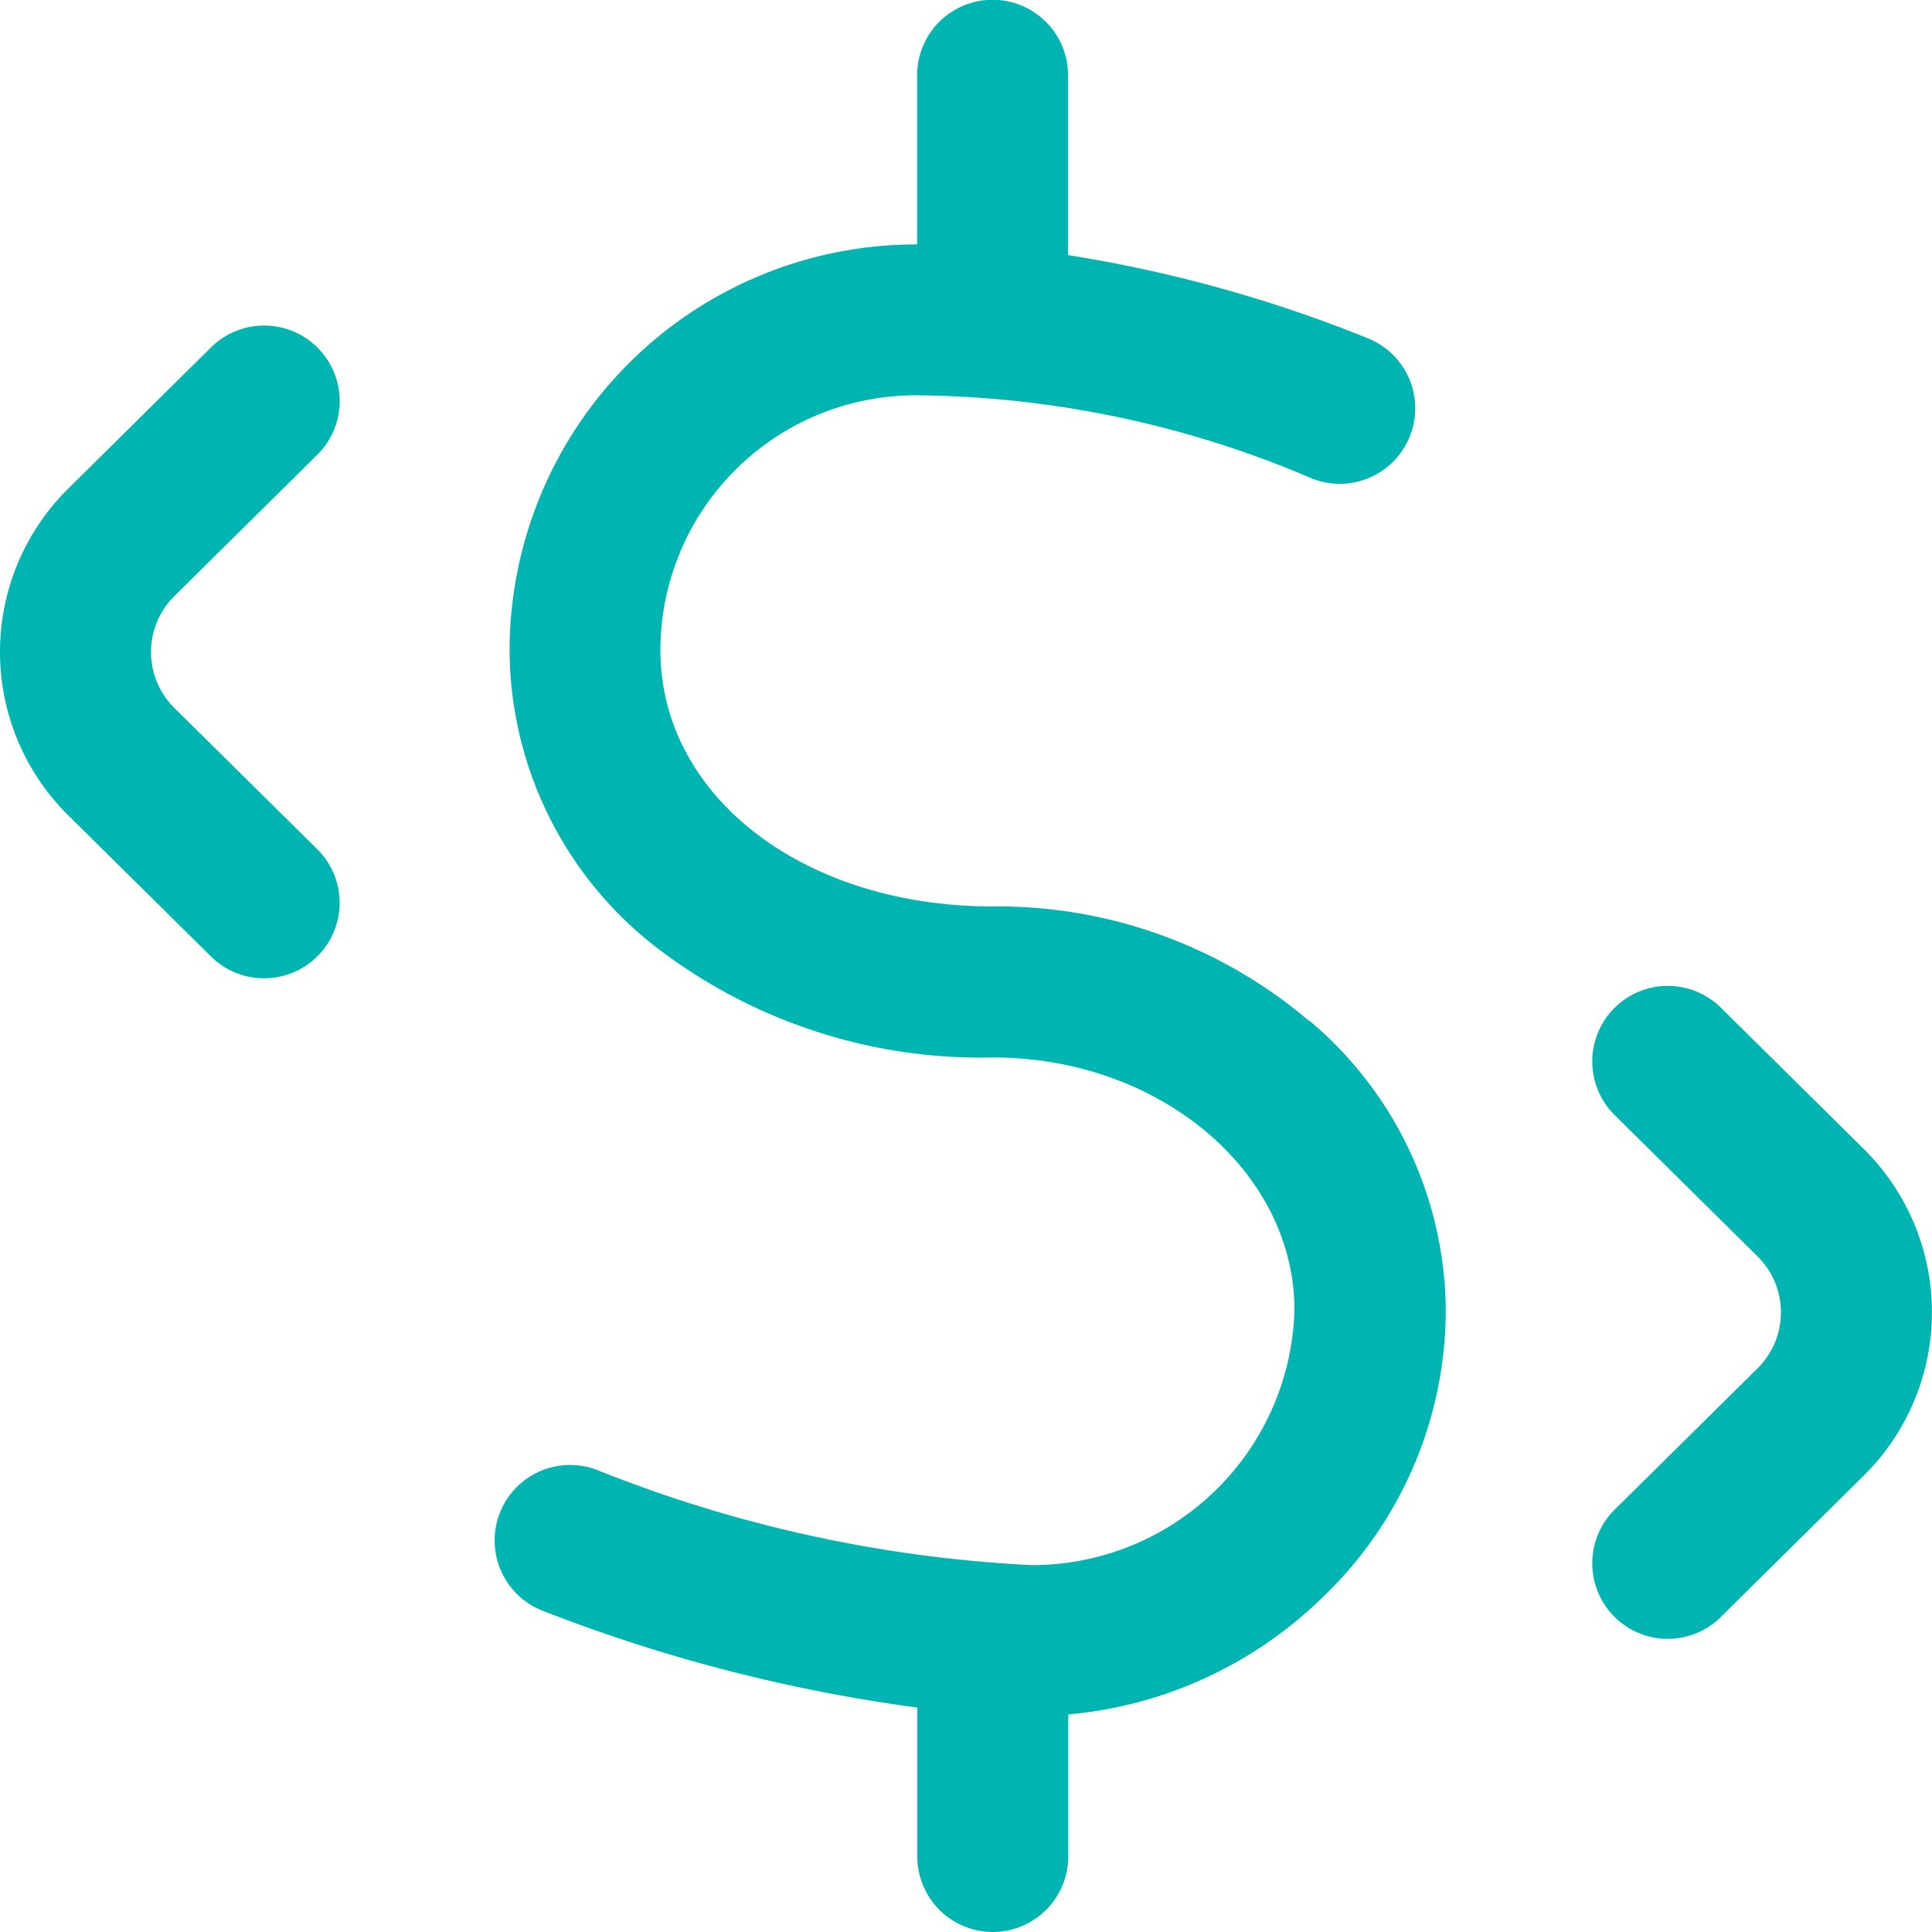 <svg xmlns="http://www.w3.org/2000/svg" width="47.263" height="47.263" viewBox="0 0 47.263 47.263"><defs><style>.a{fill:#00b5b1;}</style></defs><g transform="translate(0)"><path class="a" d="M150.927,24.975a11.749,11.749,0,0,0-7.738-2.8c-4.636,0-8.131-2.7-8.131-6.274a6.248,6.248,0,0,1,6.25-6.231,25.058,25.058,0,0,1,9.7,2.04,1.846,1.846,0,1,0,1.34-3.441,33.493,33.493,0,0,0-7.317-2.028v-4.4a1.846,1.846,0,0,0-3.692,0V5.98h-.027a9.944,9.944,0,0,0-9.943,9.923,9.238,9.238,0,0,0,3.431,7.147,13.015,13.015,0,0,0,8.393,2.819c4.067,0,7.377,2.776,7.377,6.188a6.421,6.421,0,0,1-6.436,6.231,32.95,32.95,0,0,1-10.6-2.318,1.846,1.846,0,1,0-1.366,3.43,39.55,39.55,0,0,0,9.176,2.373v3.643a1.846,1.846,0,0,0,3.692,0V41.941a10.185,10.185,0,0,0,6.2-2.844,9.729,9.729,0,0,0,3.035-7.04,9.32,9.32,0,0,0-3.331-7.083Z" transform="translate(-118.903 0)"/><path class="a" d="M6.462,102.219a1.84,1.84,0,0,1-1.3-.533l-3.489-3.45a5.619,5.619,0,0,1,0-8l3.489-3.45a1.846,1.846,0,0,1,2.6,2.626l-3.489,3.45a1.926,1.926,0,0,0,0,2.752L7.76,99.06a1.846,1.846,0,0,1-1.3,3.159ZM42.1,117.84l3.489-3.45a5.619,5.619,0,0,0,0-8l-3.489-3.45a1.846,1.846,0,0,0-2.6,2.626l3.489,3.45a1.926,1.926,0,0,1,0,2.752l-3.489,3.45a1.846,1.846,0,0,0,2.6,2.626Z" transform="translate(0 -78.287)"/></g></svg>